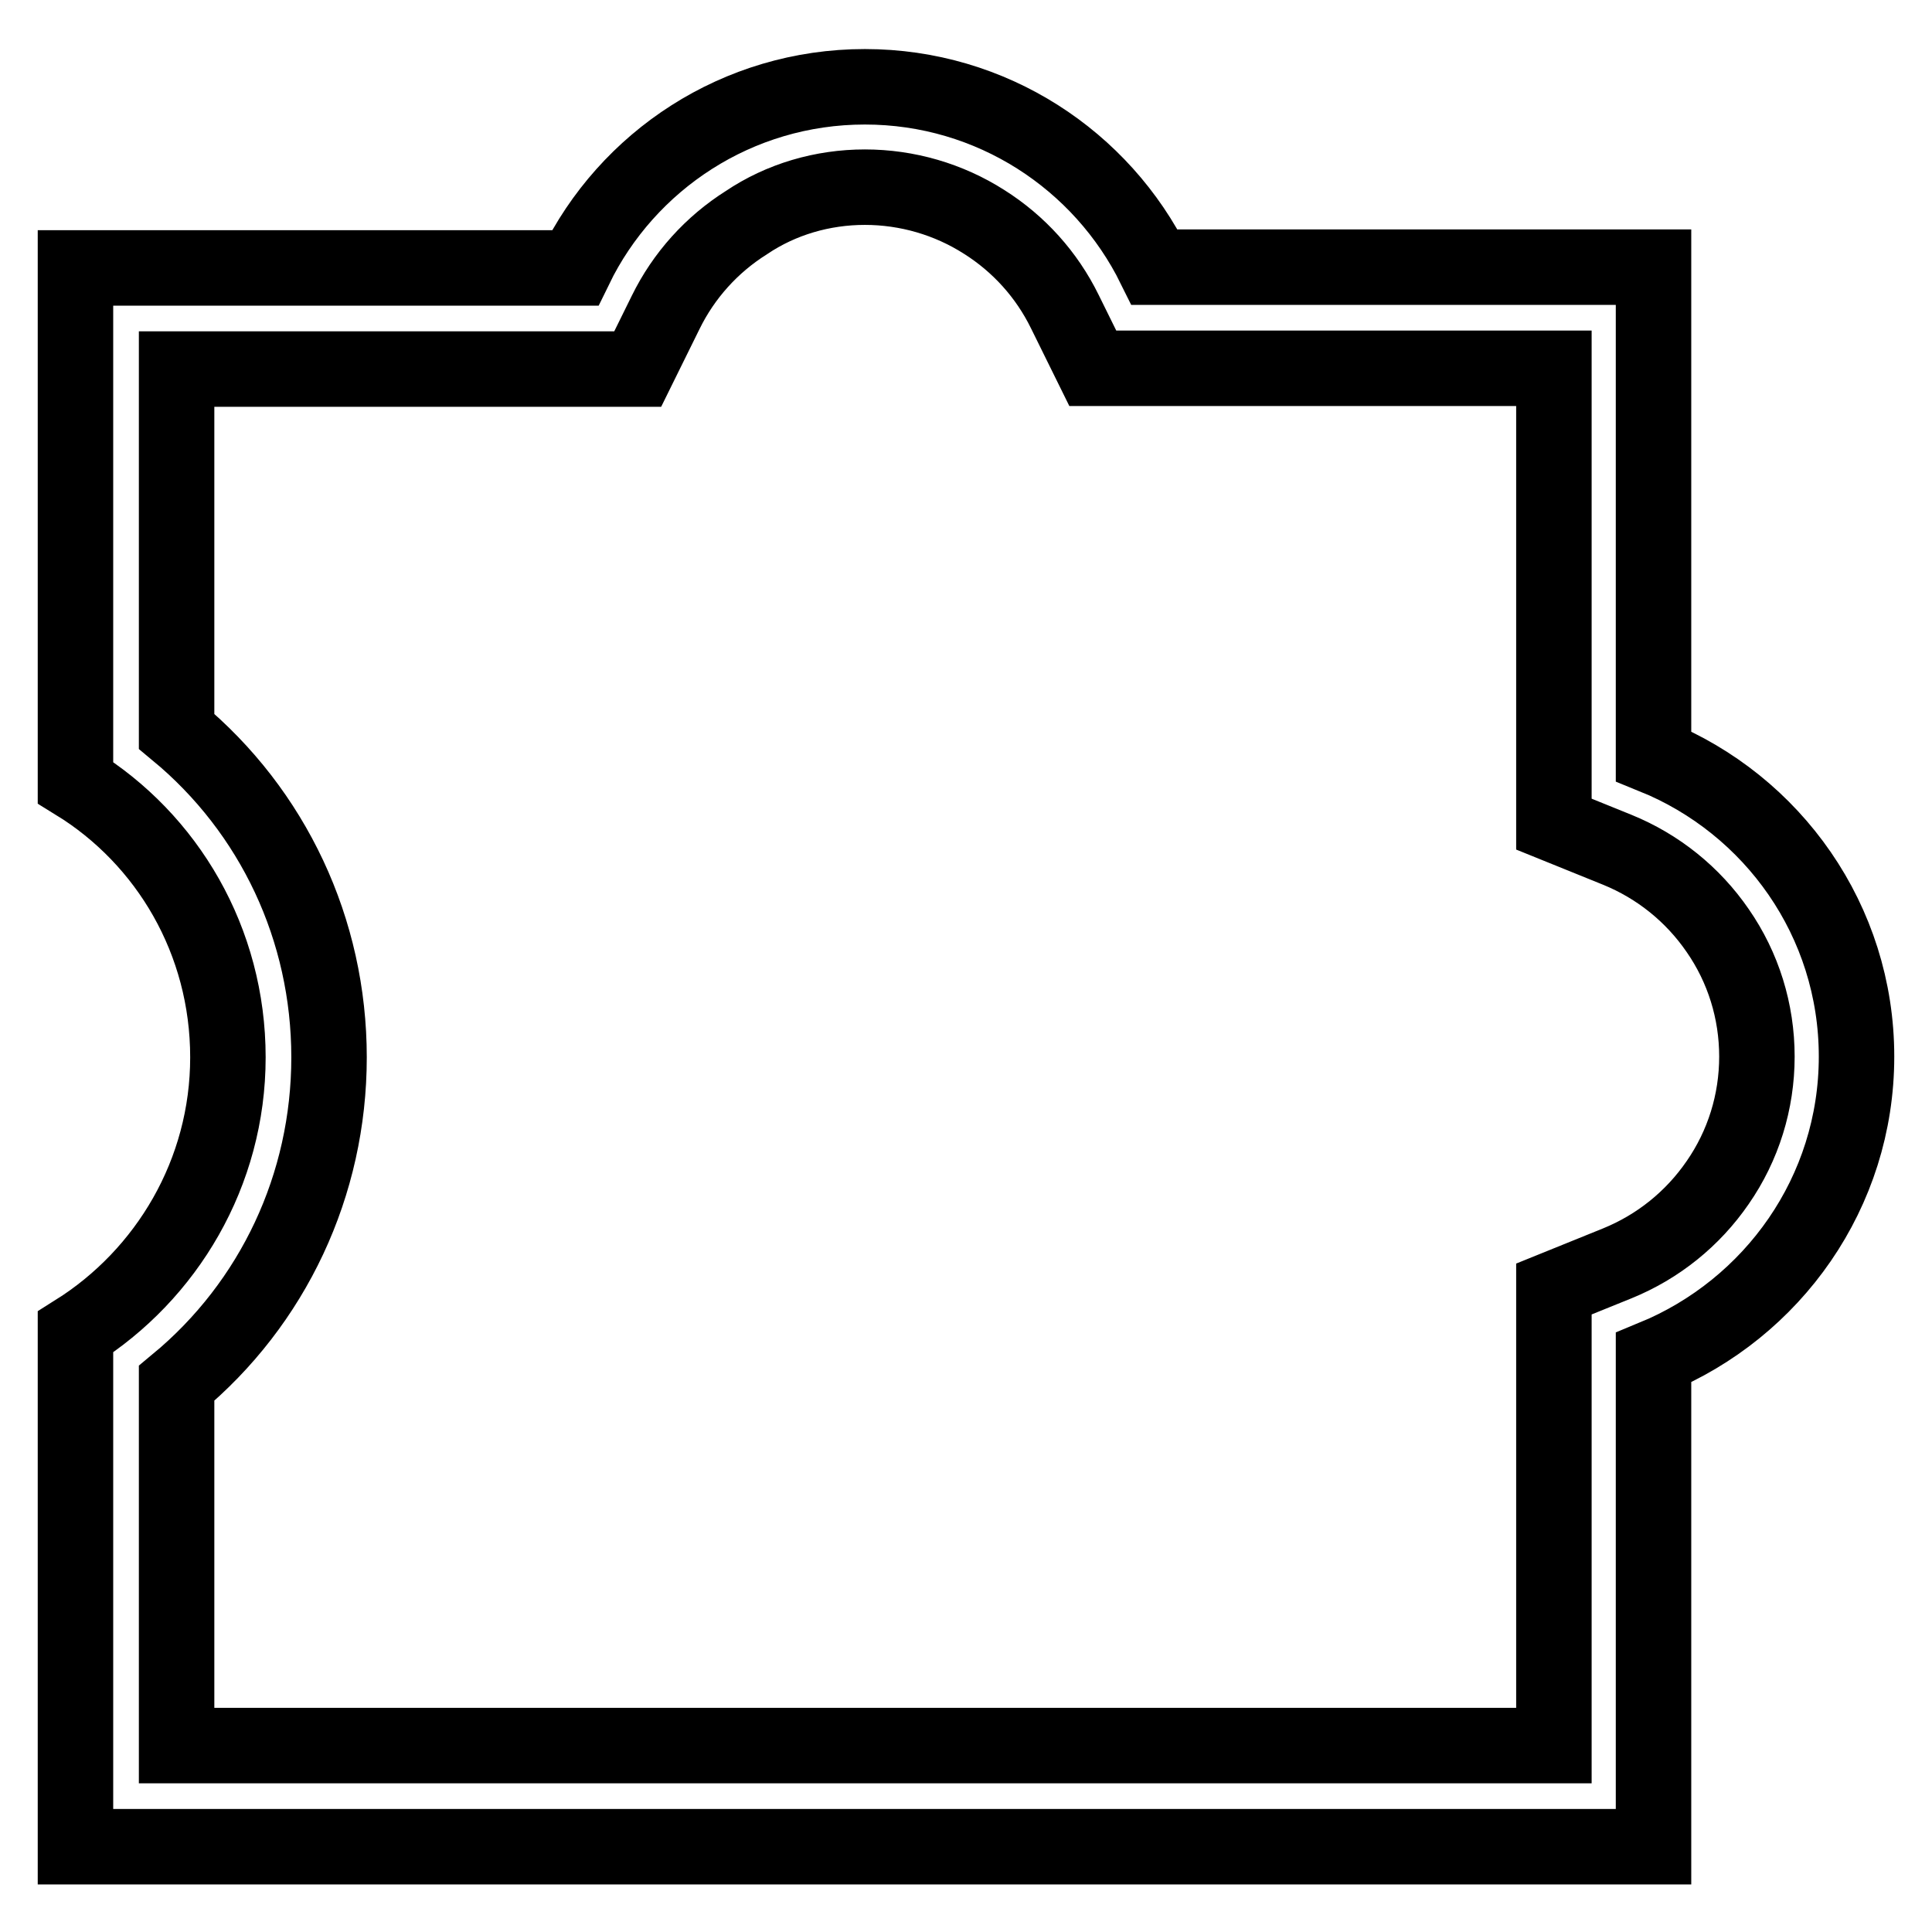 <?xml version="1.0" encoding="utf-8"?>
<!-- Svg Vector Icons : http://www.onlinewebfonts.com/icon -->
<!DOCTYPE svg PUBLIC "-//W3C//DTD SVG 1.1//EN" "http://www.w3.org/Graphics/SVG/1.1/DTD/svg11.dtd">
<svg version="1.1" xmlns="http://www.w3.org/2000/svg" xmlns:xlink="http://www.w3.org/1999/xlink" x="0px" y="0px" viewBox="0 0 256 256" enable-background="new 0 0 256 256" xml:space="preserve">
<g> <path stroke-width="10" fill-opacity="0" stroke="#000000"  d="M114.6,24.8c5.6,0,11.1,1.6,15.8,4.6c4.6,2.9,8.3,7,10.7,11.9l3.7,7.5h61.1v60.4l8.4,3.4 c5.4,2.2,10,5.9,13.3,10.7c3.4,4.9,5.2,10.7,5.2,16.7c0,6-1.8,11.8-5.2,16.7c-3.3,4.8-7.9,8.5-13.3,10.7l-8.4,3.4v60.5H23.4v-48 c12.8-10.6,20.2-26.3,20.2-43.2c0-16.9-7.4-32.6-20.2-43.2v-48h61.1l3.7-7.5c2.4-4.9,6.1-9,10.7-11.9 C103.5,26.4,109,24.8,114.6,24.8 M114.6,11.5c-16.9,0-31.5,9.8-38.4,24H10v68.2c12.2,7.5,20.2,21,20.2,36.4 c0,15.3-8.1,28.8-20.2,36.4v68.2h209.1v-64.8C234.9,173.4,246,158,246,140s-11.1-33.4-26.9-39.8V35.4H153 C146,21.2,131.4,11.5,114.6,11.5z"/></g>
</svg>